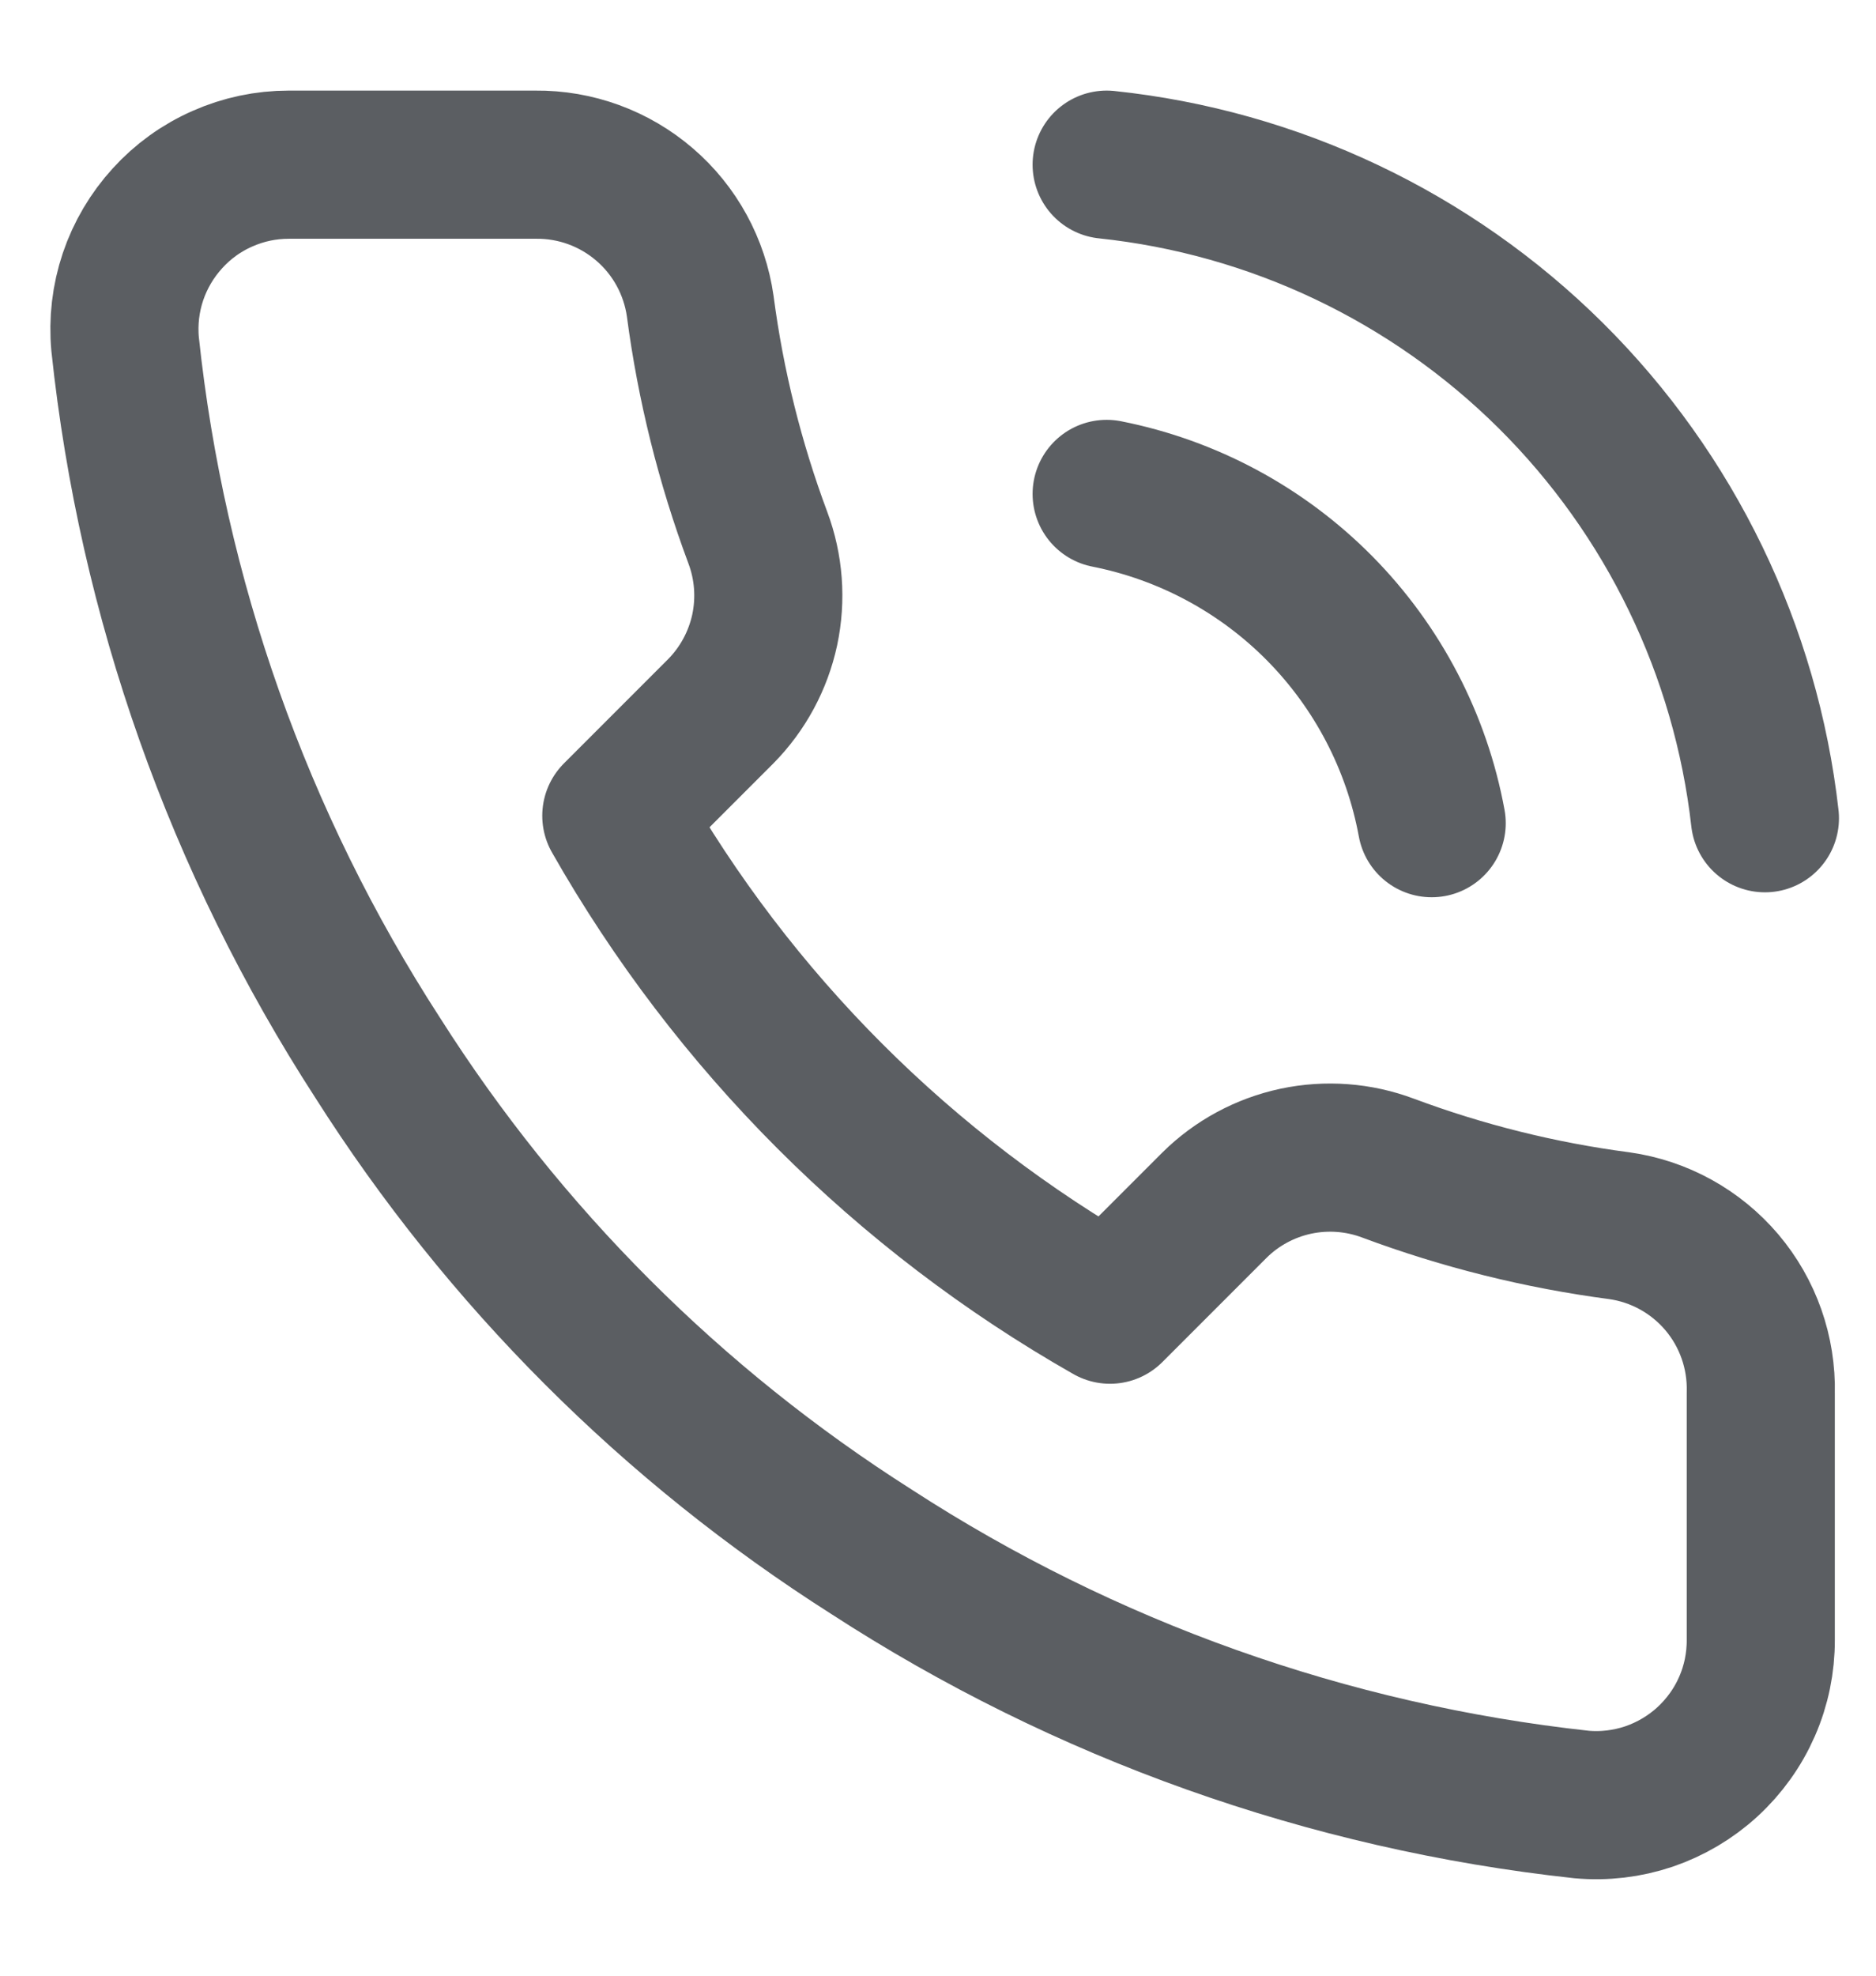 <svg width="19" height="20" viewBox="0 0 19 20" fill="none" xmlns="http://www.w3.org/2000/svg">
<path d="M11.208 1.667C12.907 1.846 14.493 2.599 15.706 3.802C16.918 5.005 17.683 6.586 17.875 8.283M11.208 5C12.028 5.162 12.78 5.566 13.367 6.16C13.954 6.755 14.349 7.512 14.5 8.333M17.833 14.1V16.6C17.834 16.832 17.787 17.062 17.694 17.274C17.601 17.487 17.464 17.678 17.293 17.835C17.122 17.992 16.92 18.111 16.701 18.186C16.481 18.26 16.248 18.288 16.017 18.267C13.452 17.988 10.989 17.112 8.825 15.708C6.811 14.429 5.104 12.722 3.825 10.708C2.417 8.534 1.54 6.059 1.267 3.483C1.246 3.253 1.273 3.021 1.347 2.801C1.421 2.582 1.54 2.381 1.696 2.21C1.851 2.039 2.041 1.902 2.253 1.809C2.465 1.715 2.693 1.667 2.925 1.667H5.425C5.829 1.663 6.221 1.806 6.528 2.07C6.835 2.333 7.035 2.7 7.092 3.1C7.197 3.9 7.393 4.686 7.675 5.442C7.787 5.74 7.811 6.064 7.745 6.376C7.678 6.687 7.524 6.973 7.3 7.2L6.242 8.258C7.428 10.345 9.155 12.072 11.242 13.258L12.3 12.2C12.526 11.976 12.812 11.822 13.124 11.755C13.436 11.689 13.76 11.713 14.058 11.825C14.814 12.107 15.6 12.303 16.4 12.408C16.805 12.465 17.174 12.669 17.439 12.981C17.703 13.293 17.843 13.691 17.833 14.1Z" stroke="#5B5E62" stroke-width="1.5" stroke-linecap="round" stroke-linejoin="round"/>
</svg>
